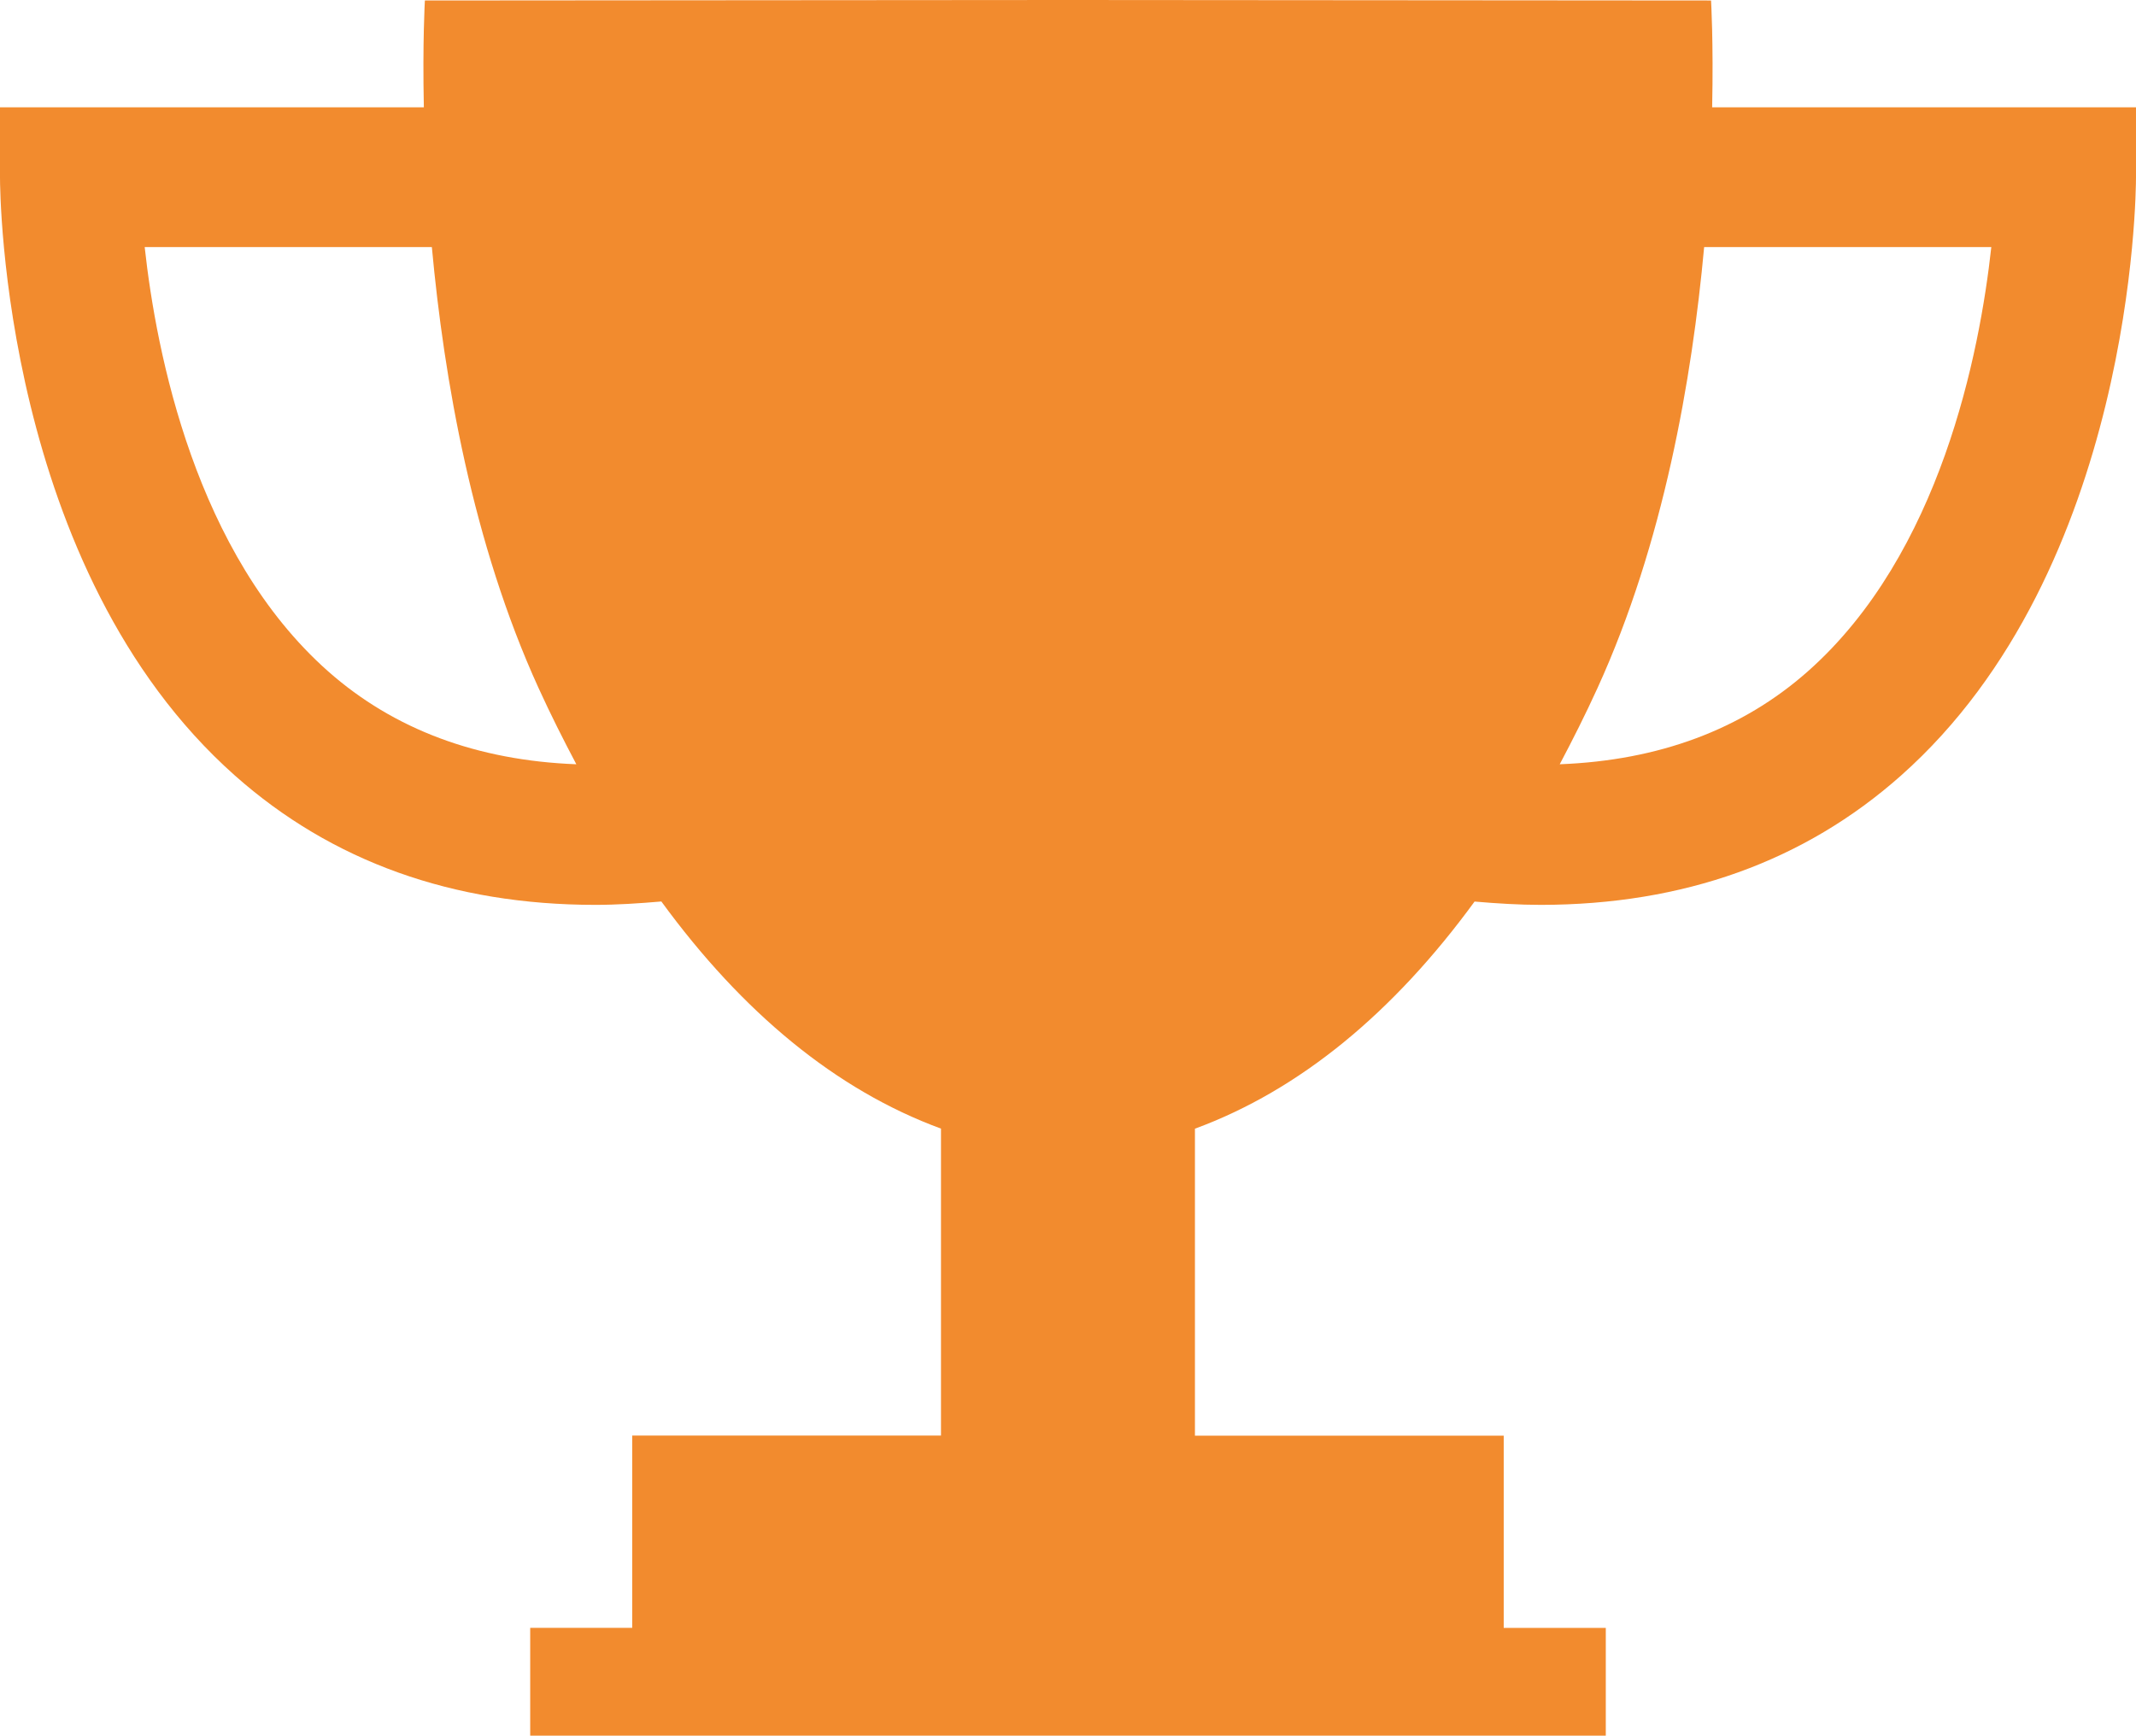 <!-- Generator: Adobe Illustrator 22.1.0, SVG Export Plug-In  -->
<svg version="1.1"
	 xmlns="http://www.w3.org/2000/svg" xmlns:xlink="http://www.w3.org/1999/xlink" xmlns:a="http://ns.adobe.com/AdobeSVGViewerExtensions/3.0/"
	 x="0px" y="0px" width="393.994px" height="320.171px" viewBox="0 0 393.994 320.171"
	 style="enable-background:new 0 0 393.994 320.171;" xml:space="preserve">
<style type="text/css">
	.st0{fill:#F28B2E;}
</style>
<defs>
</defs>
<g>
	<path class="st0" d="M315.814,19.797c0.255-12.077-0.204-19.707-0.204-19.707L197.596,0l0,0h-0.599h-0.599l0,0L78.371,0.089
		c0,0-0.446,7.631-0.191,19.707H0v12.892c0,2.943,0.497,72.358,43.338,110.384c17.873,15.86,40.166,23.835,66.447,23.848
		c3.975,0,8.064-0.268,12.204-0.624c14.93,20.446,32.179,34.765,51.58,41.899v56.625h-56.956v35.466H97.798v19.886h98.6h1.197h98.6
		v-19.873h-18.828v-35.466h-56.956v-56.625c19.389-7.134,36.65-21.453,51.58-41.899c4.166,0.357,8.255,0.611,12.23,0.611
		c26.268-0.025,48.561-7.987,66.434-23.86c42.841-38.026,43.338-107.441,43.338-110.384V19.797H315.814z M60.536,123.849
		C36.064,102.193,28.828,65.122,26.688,45.58h52.969c2.242,24.344,7.516,54.676,19.682,81.339c2.229,4.892,4.573,9.529,6.968,14.064
		C88.052,140.283,72.689,134.588,60.536,123.849z M333.458,123.849c-12.14,10.752-27.516,16.433-45.759,17.134
		c2.395-4.522,4.739-9.172,6.968-14.064c12.166-26.663,17.44-56.995,19.669-81.339h52.969
		C365.165,65.109,357.942,102.18,333.458,123.849z"/>
</g>
</svg>